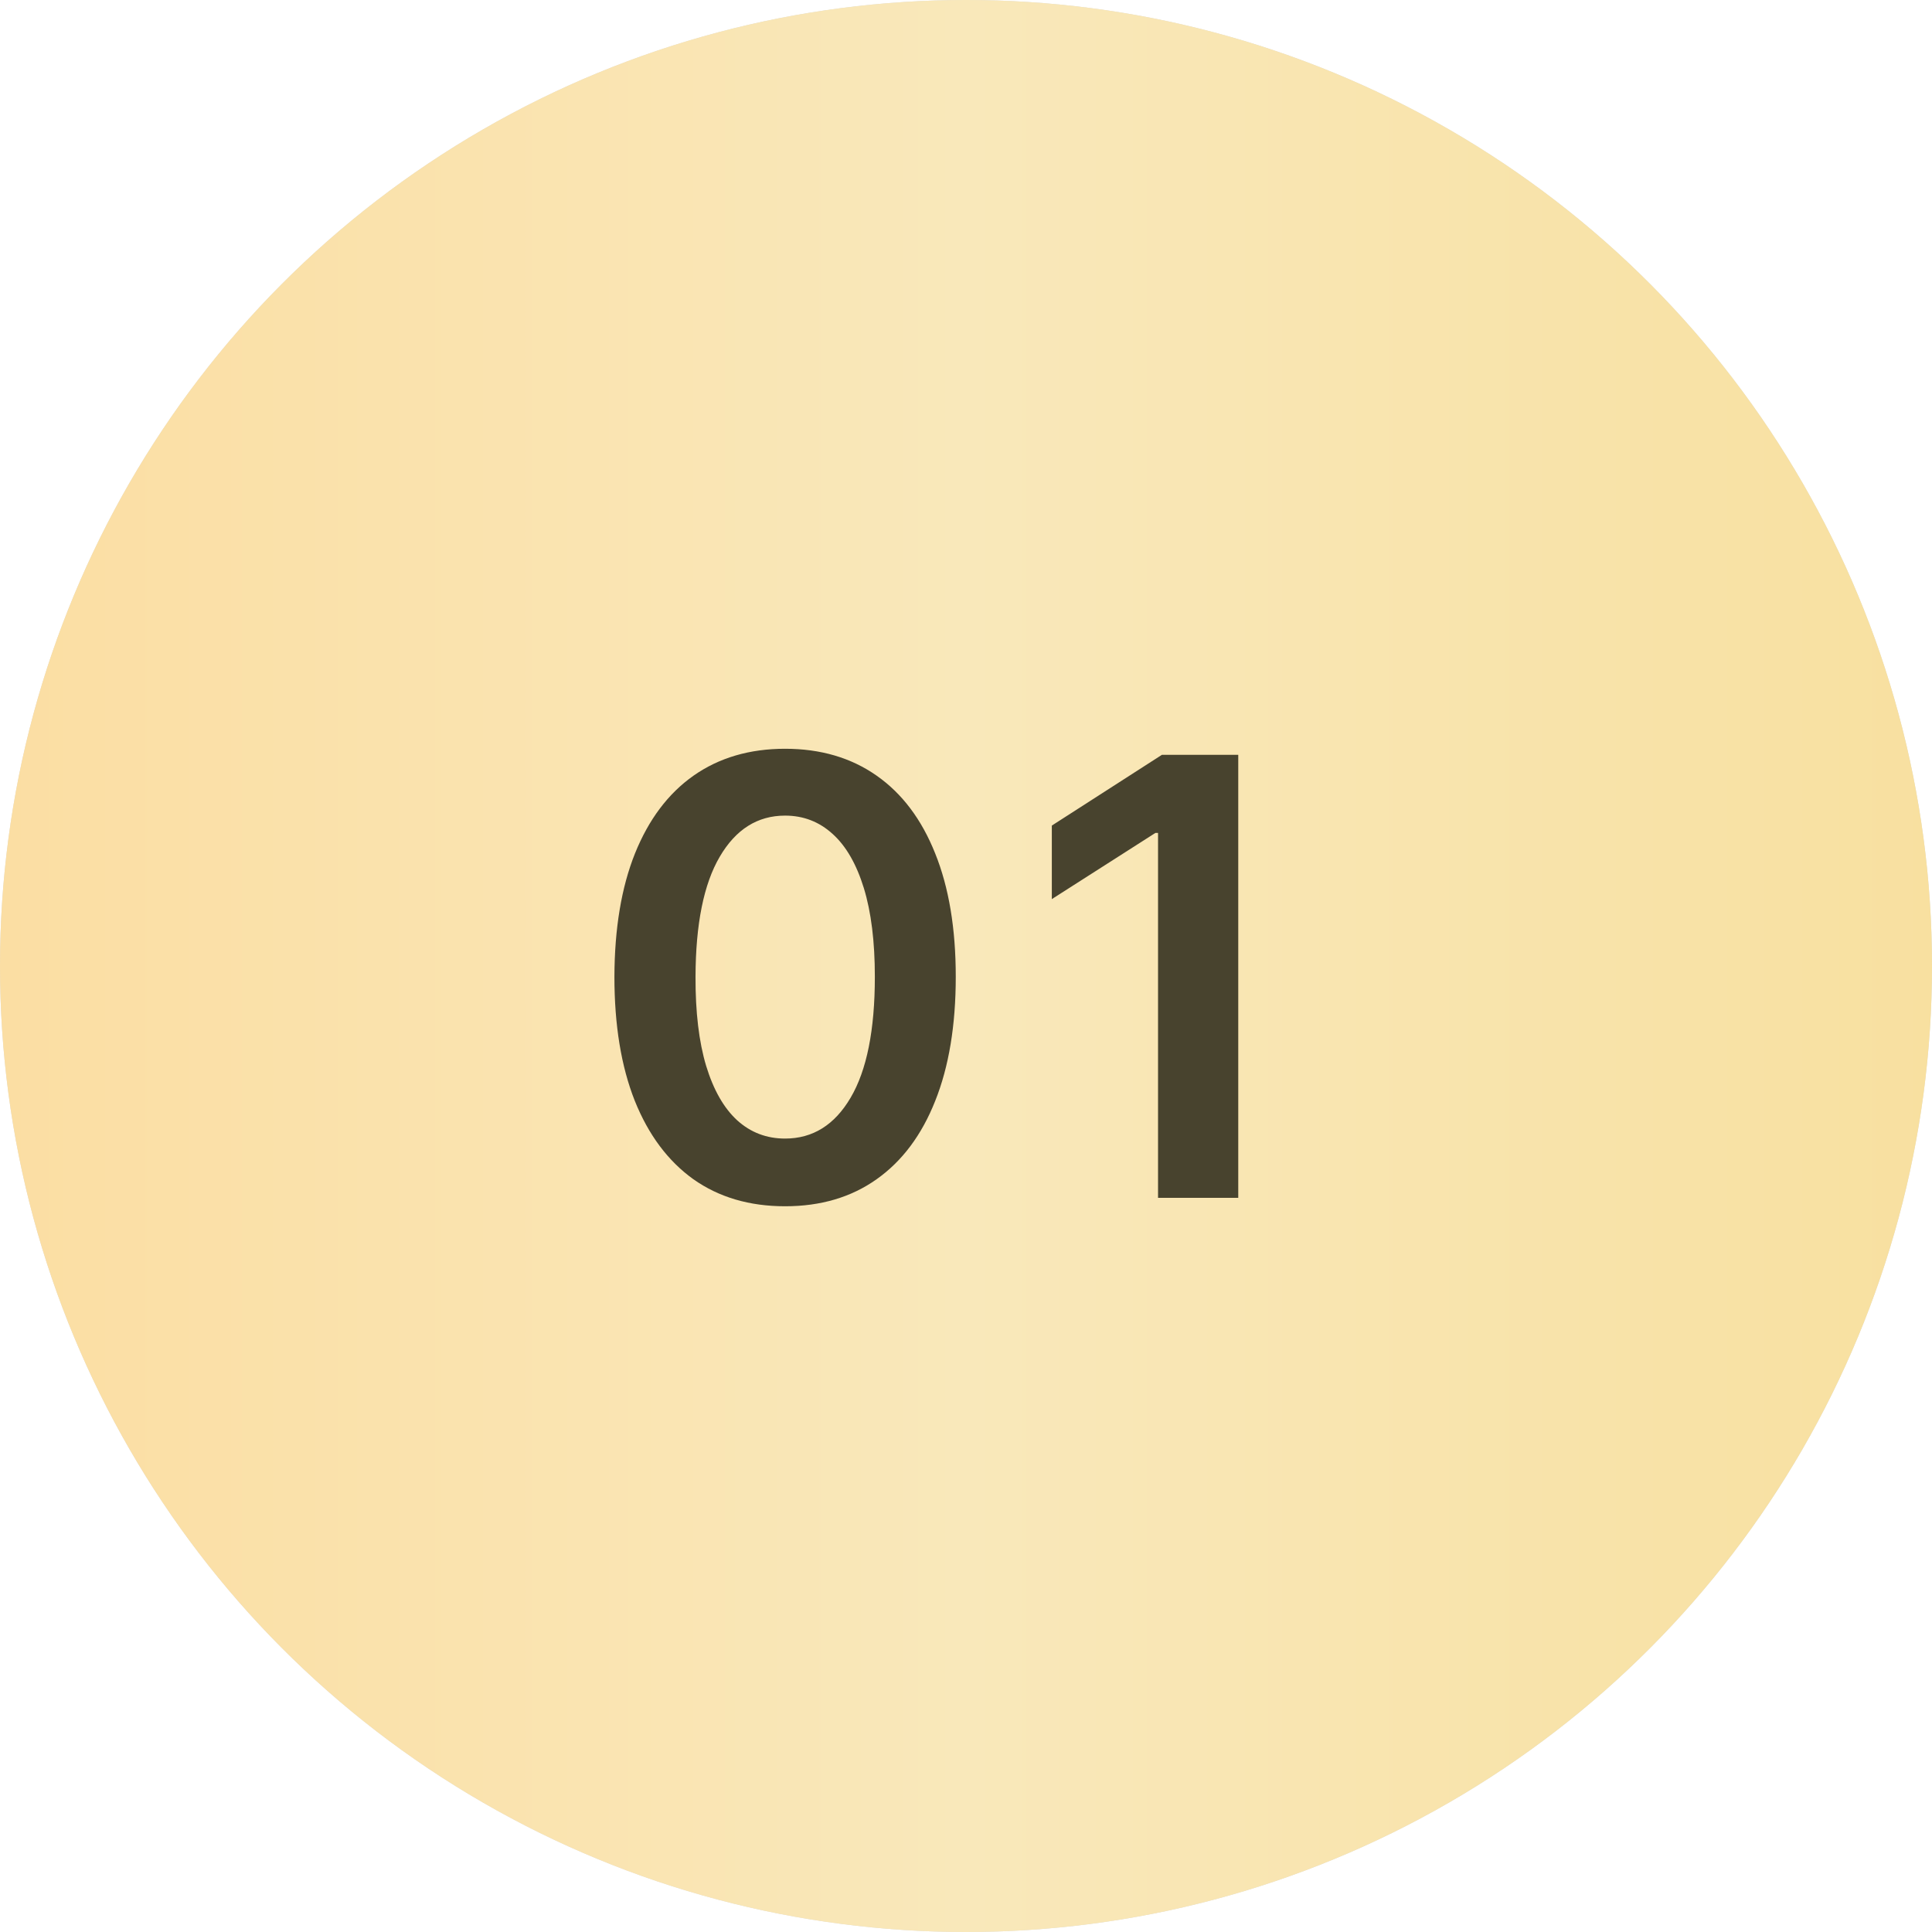 <?xml version="1.0" encoding="UTF-8"?> <svg xmlns="http://www.w3.org/2000/svg" width="50" height="50" viewBox="0 0 50 50" fill="none"><circle cx="25" cy="25" r="25" fill="#D9D9D9"></circle><circle cx="25" cy="25" r="25" fill="url(#paint0_linear_0_871)"></circle><path d="M20.318 31.218C19.396 31.218 18.605 30.985 17.945 30.519C17.288 30.048 16.782 29.371 16.427 28.486C16.076 27.598 15.901 26.529 15.901 25.279C15.905 24.029 16.082 22.965 16.433 22.088C16.788 21.207 17.293 20.535 17.95 20.073C18.611 19.61 19.4 19.378 20.318 19.378C21.236 19.378 22.026 19.61 22.686 20.073C23.347 20.535 23.852 21.207 24.203 22.088C24.558 22.969 24.735 24.032 24.735 25.279C24.735 26.533 24.558 27.604 24.203 28.492C23.852 29.377 23.347 30.052 22.686 30.519C22.029 30.985 21.24 31.218 20.318 31.218ZM20.318 29.466C21.035 29.466 21.6 29.113 22.014 28.408C22.432 27.699 22.641 26.656 22.641 25.279C22.641 24.368 22.546 23.603 22.356 22.983C22.165 22.364 21.897 21.897 21.55 21.584C21.203 21.267 20.792 21.108 20.318 21.108C19.605 21.108 19.042 21.463 18.627 22.172C18.213 22.877 18.004 23.913 18 25.279C17.997 26.193 18.088 26.962 18.275 27.585C18.465 28.208 18.734 28.679 19.081 28.996C19.428 29.309 19.84 29.466 20.318 29.466ZM32.046 19.535V31H29.97V21.556H29.902L27.221 23.269V21.366L30.07 19.535H32.046Z" fill="#48432E"></path><defs><linearGradient id="paint0_linear_0_871" x1="0" y1="25" x2="50" y2="25" gradientUnits="userSpaceOnUse"><stop stop-color="#FBDEA3"></stop><stop offset="0.5" stop-color="#F9E8BA"></stop><stop offset="1" stop-color="#F8E0A0"></stop></linearGradient></defs></svg> 